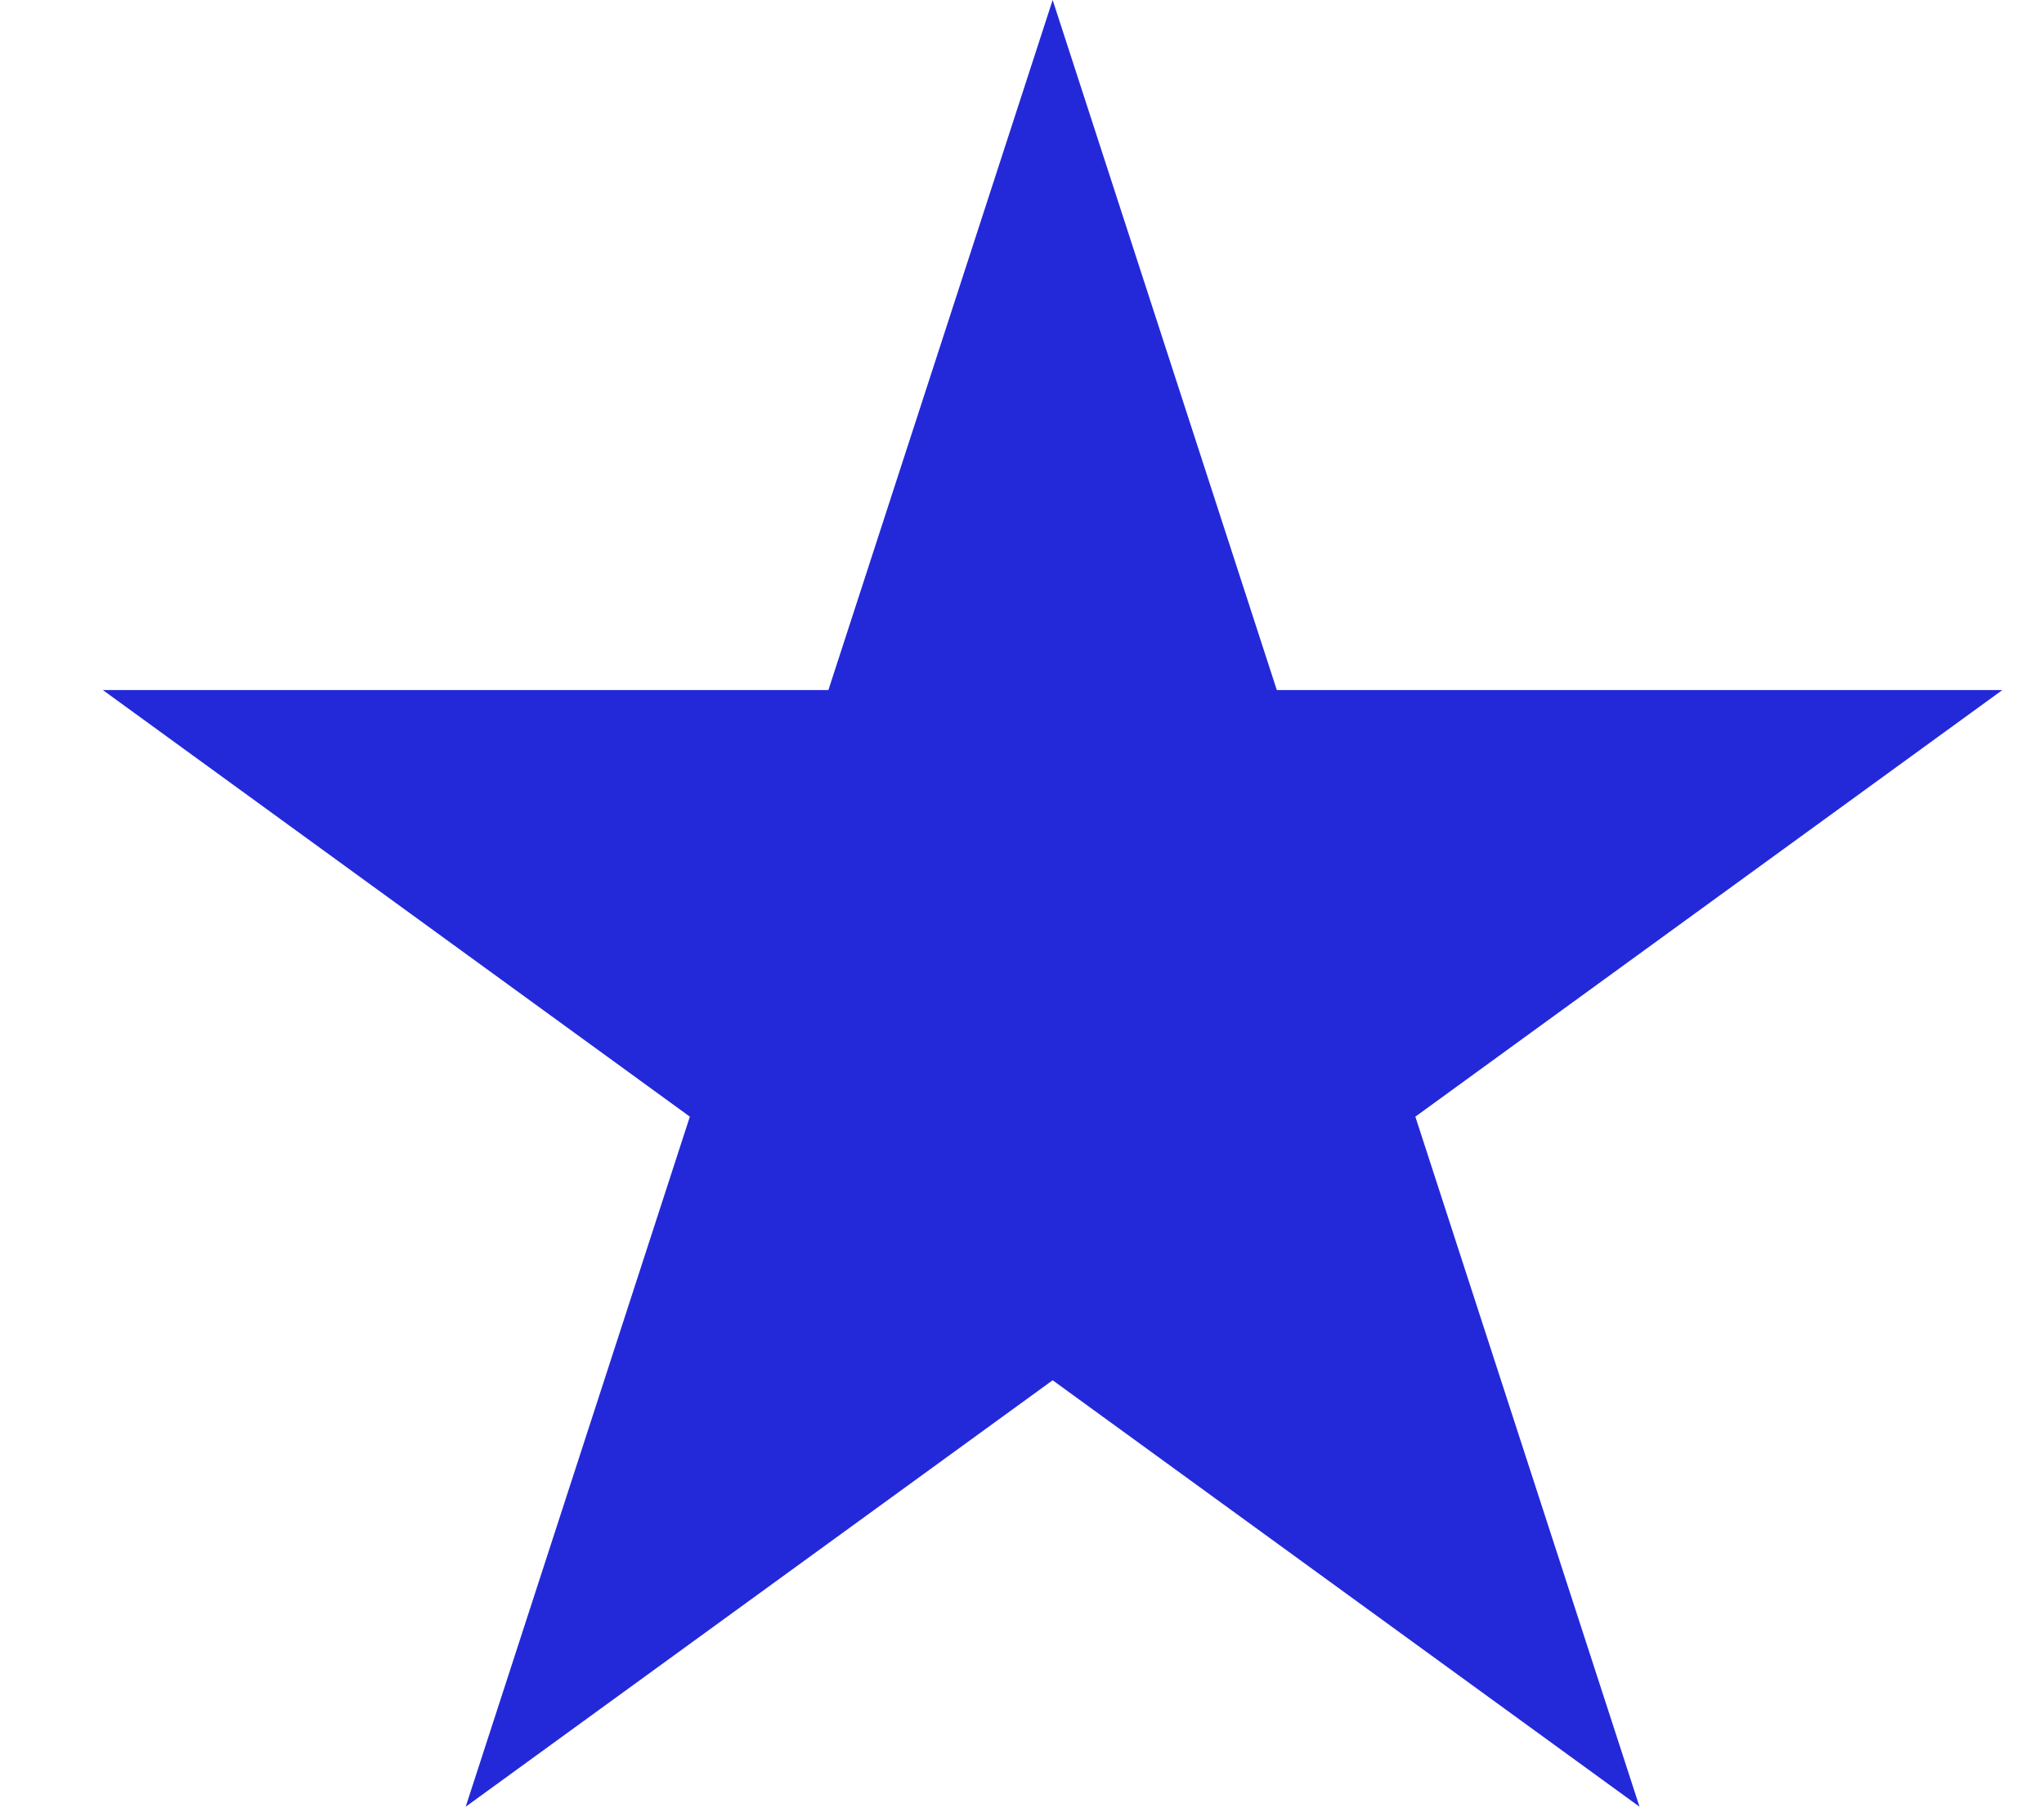 <svg width="18" height="16" viewBox="0 0 18 16" fill="none" xmlns="http://www.w3.org/2000/svg">
<path fill-rule="evenodd" clip-rule="evenodd" d="M9.27 0L11.244 6.076H17.633L12.464 9.832L14.438 15.908L9.27 12.153L4.101 15.908L6.075 9.832L0.906 6.076H7.295L9.27 0Z" fill="#2329D9"/>
</svg>
